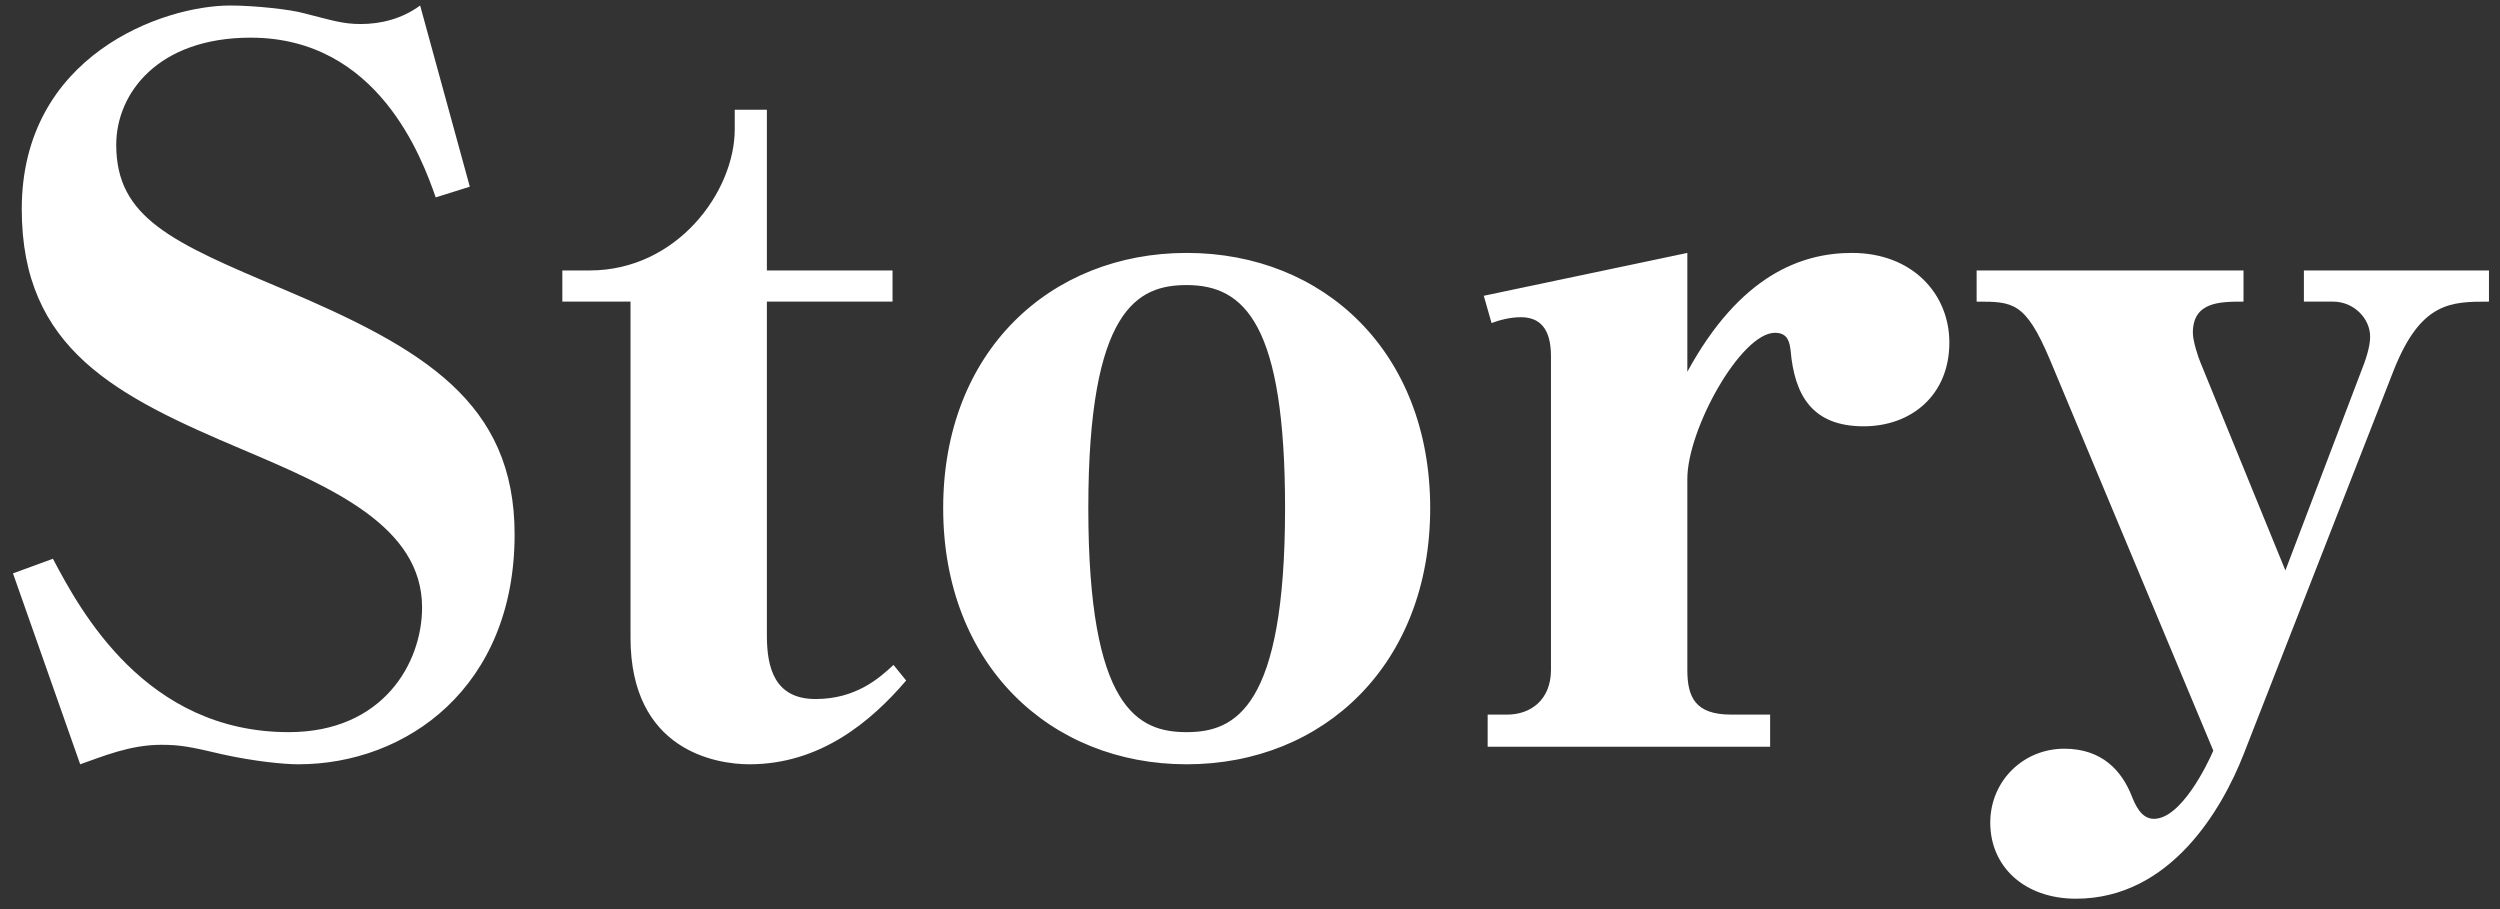 <?xml version="1.0" encoding="UTF-8"?>
<svg width="154px" height="56px" viewBox="0 0 154 56" version="1.1" xmlns="http://www.w3.org/2000/svg" xmlns:xlink="http://www.w3.org/1999/xlink">
    <rect x="0" y="0" width="154" height="56" fill="#333333" stroke="none"/>
    <!-- Generator: Sketch 48.2 (47327) - http://www.bohemiancoding.com/sketch -->
    <title>title-story-en</title>
    <desc>Created with Sketch.</desc>
    <defs></defs>
    <g id="b-2nd-parts" stroke="none" stroke-width="1" fill="none" fill-rule="evenodd" transform="translate(-1143, -425)">
        <g id="title-story-en" transform="translate(1142, 418)" fill="#FFFFFF">
            <path d="M5.94,54.08 L1.8,42.32 L4.26,41.42 C5.94,44.6 9.96,52.1 18.78,52.1 C24.6,52.1 27,47.84 27,44.42 C27,39.44 21.48,37.04 15.96,34.7 C8.16,31.4 2.34,28.52 2.34,19.88 C2.34,10.4 11.04,7.34 15.18,7.34 C16.68,7.34 18.9,7.58 19.74,7.82 C21.42,8.24 22.08,8.48 23.22,8.48 C24.42,8.48 25.74,8.18 26.88,7.34 L29.94,18.5 L27.84,19.16 C27,16.76 24.3,9.32 16.44,9.32 C10.74,9.32 8.16,12.74 8.16,15.92 C8.16,20.42 11.58,21.92 18.42,24.8 C27.06,28.46 32.7,31.76 32.7,39.92 C32.7,49.34 26.04,54.08 19.38,54.08 C18.48,54.08 16.68,53.9 14.76,53.48 C12.72,53 12.12,52.88 10.92,52.88 C9,52.88 7.32,53.6 5.94,54.08 Z M56.04,47.96 L56.82,48.92 C54.66,51.44 51.54,54.08 47.16,54.08 C45.12,54.08 39.84,53.24 39.84,46.28 L39.84,25.58 L35.64,25.58 L35.64,23.66 L37.32,23.66 C42.72,23.66 46.26,18.8 46.26,14.96 L46.26,13.76 L48.24,13.76 L48.24,23.66 L55.98,23.66 L55.98,25.58 L48.24,25.58 L48.24,46.16 C48.24,48.14 48.72,50.06 51.24,50.06 C53.7,50.06 55.14,48.8 56.04,47.96 Z M59.1,38.3 C59.1,28.64 65.7,22.58 74.1,22.58 C82.56,22.58 89.1,28.7 89.1,38.3 C89.1,47.9 82.56,54.08 74.1,54.08 C65.7,54.08 59.1,47.96 59.1,38.3 Z M80.16,38.3 C80.16,27.02 77.7,24.56 74.1,24.56 C71.1,24.56 68.04,26 68.04,38.3 C68.04,50.66 71.1,52.1 74.1,52.1 C77.1,52.1 80.16,50.6 80.16,38.3 Z M92.4,25.22 L104.94,22.58 L104.94,29.9 C108.18,23.96 111.96,22.58 115.08,22.58 C118.8,22.58 121.08,25.1 121.08,28.1 C121.08,31.34 118.74,33.26 115.8,33.26 C112.62,33.26 111.54,31.34 111.3,28.58 C111.24,28.16 111.18,27.5 110.34,27.5 C108.24,27.5 104.94,33.44 104.94,36.5 L104.94,48.26 C104.94,49.94 105.42,51.02 107.64,51.02 L110.04,51.02 L110.04,53 L92.64,53 L92.64,51.02 L93.84,51.02 C95.28,51.02 96.54,50.12 96.54,48.26 L96.54,28.94 C96.54,27.2 95.82,26.54 94.68,26.54 C94.02,26.54 93.36,26.72 92.88,26.9 L92.4,25.22 Z M148.44,29.84 L139.2,53.48 C137.88,56.84 134.7,62.36 128.88,62.36 C125.7,62.36 123.6,60.38 123.6,57.68 C123.6,55.1 125.64,53.12 128.16,53.12 C130.5,53.12 131.7,54.5 132.3,56 C132.54,56.6 132.9,57.44 133.68,57.44 C135.36,57.44 136.98,54.08 137.34,53.24 L127.26,29.12 C125.76,25.58 124.98,25.58 122.76,25.58 L122.76,23.66 L139.2,23.66 L139.2,25.58 C137.76,25.58 136.08,25.58 136.08,27.5 C136.08,27.98 136.38,28.94 136.56,29.36 L141.78,42.14 L146.46,29.84 C146.7,29.24 147,28.4 147,27.74 C147,26.6 145.98,25.58 144.72,25.58 L142.92,25.58 L142.92,23.66 L154.32,23.66 L154.32,25.58 C151.98,25.58 150.12,25.58 148.44,29.84 Z" id="Story"></path>
        </g>
    </g>
</svg>